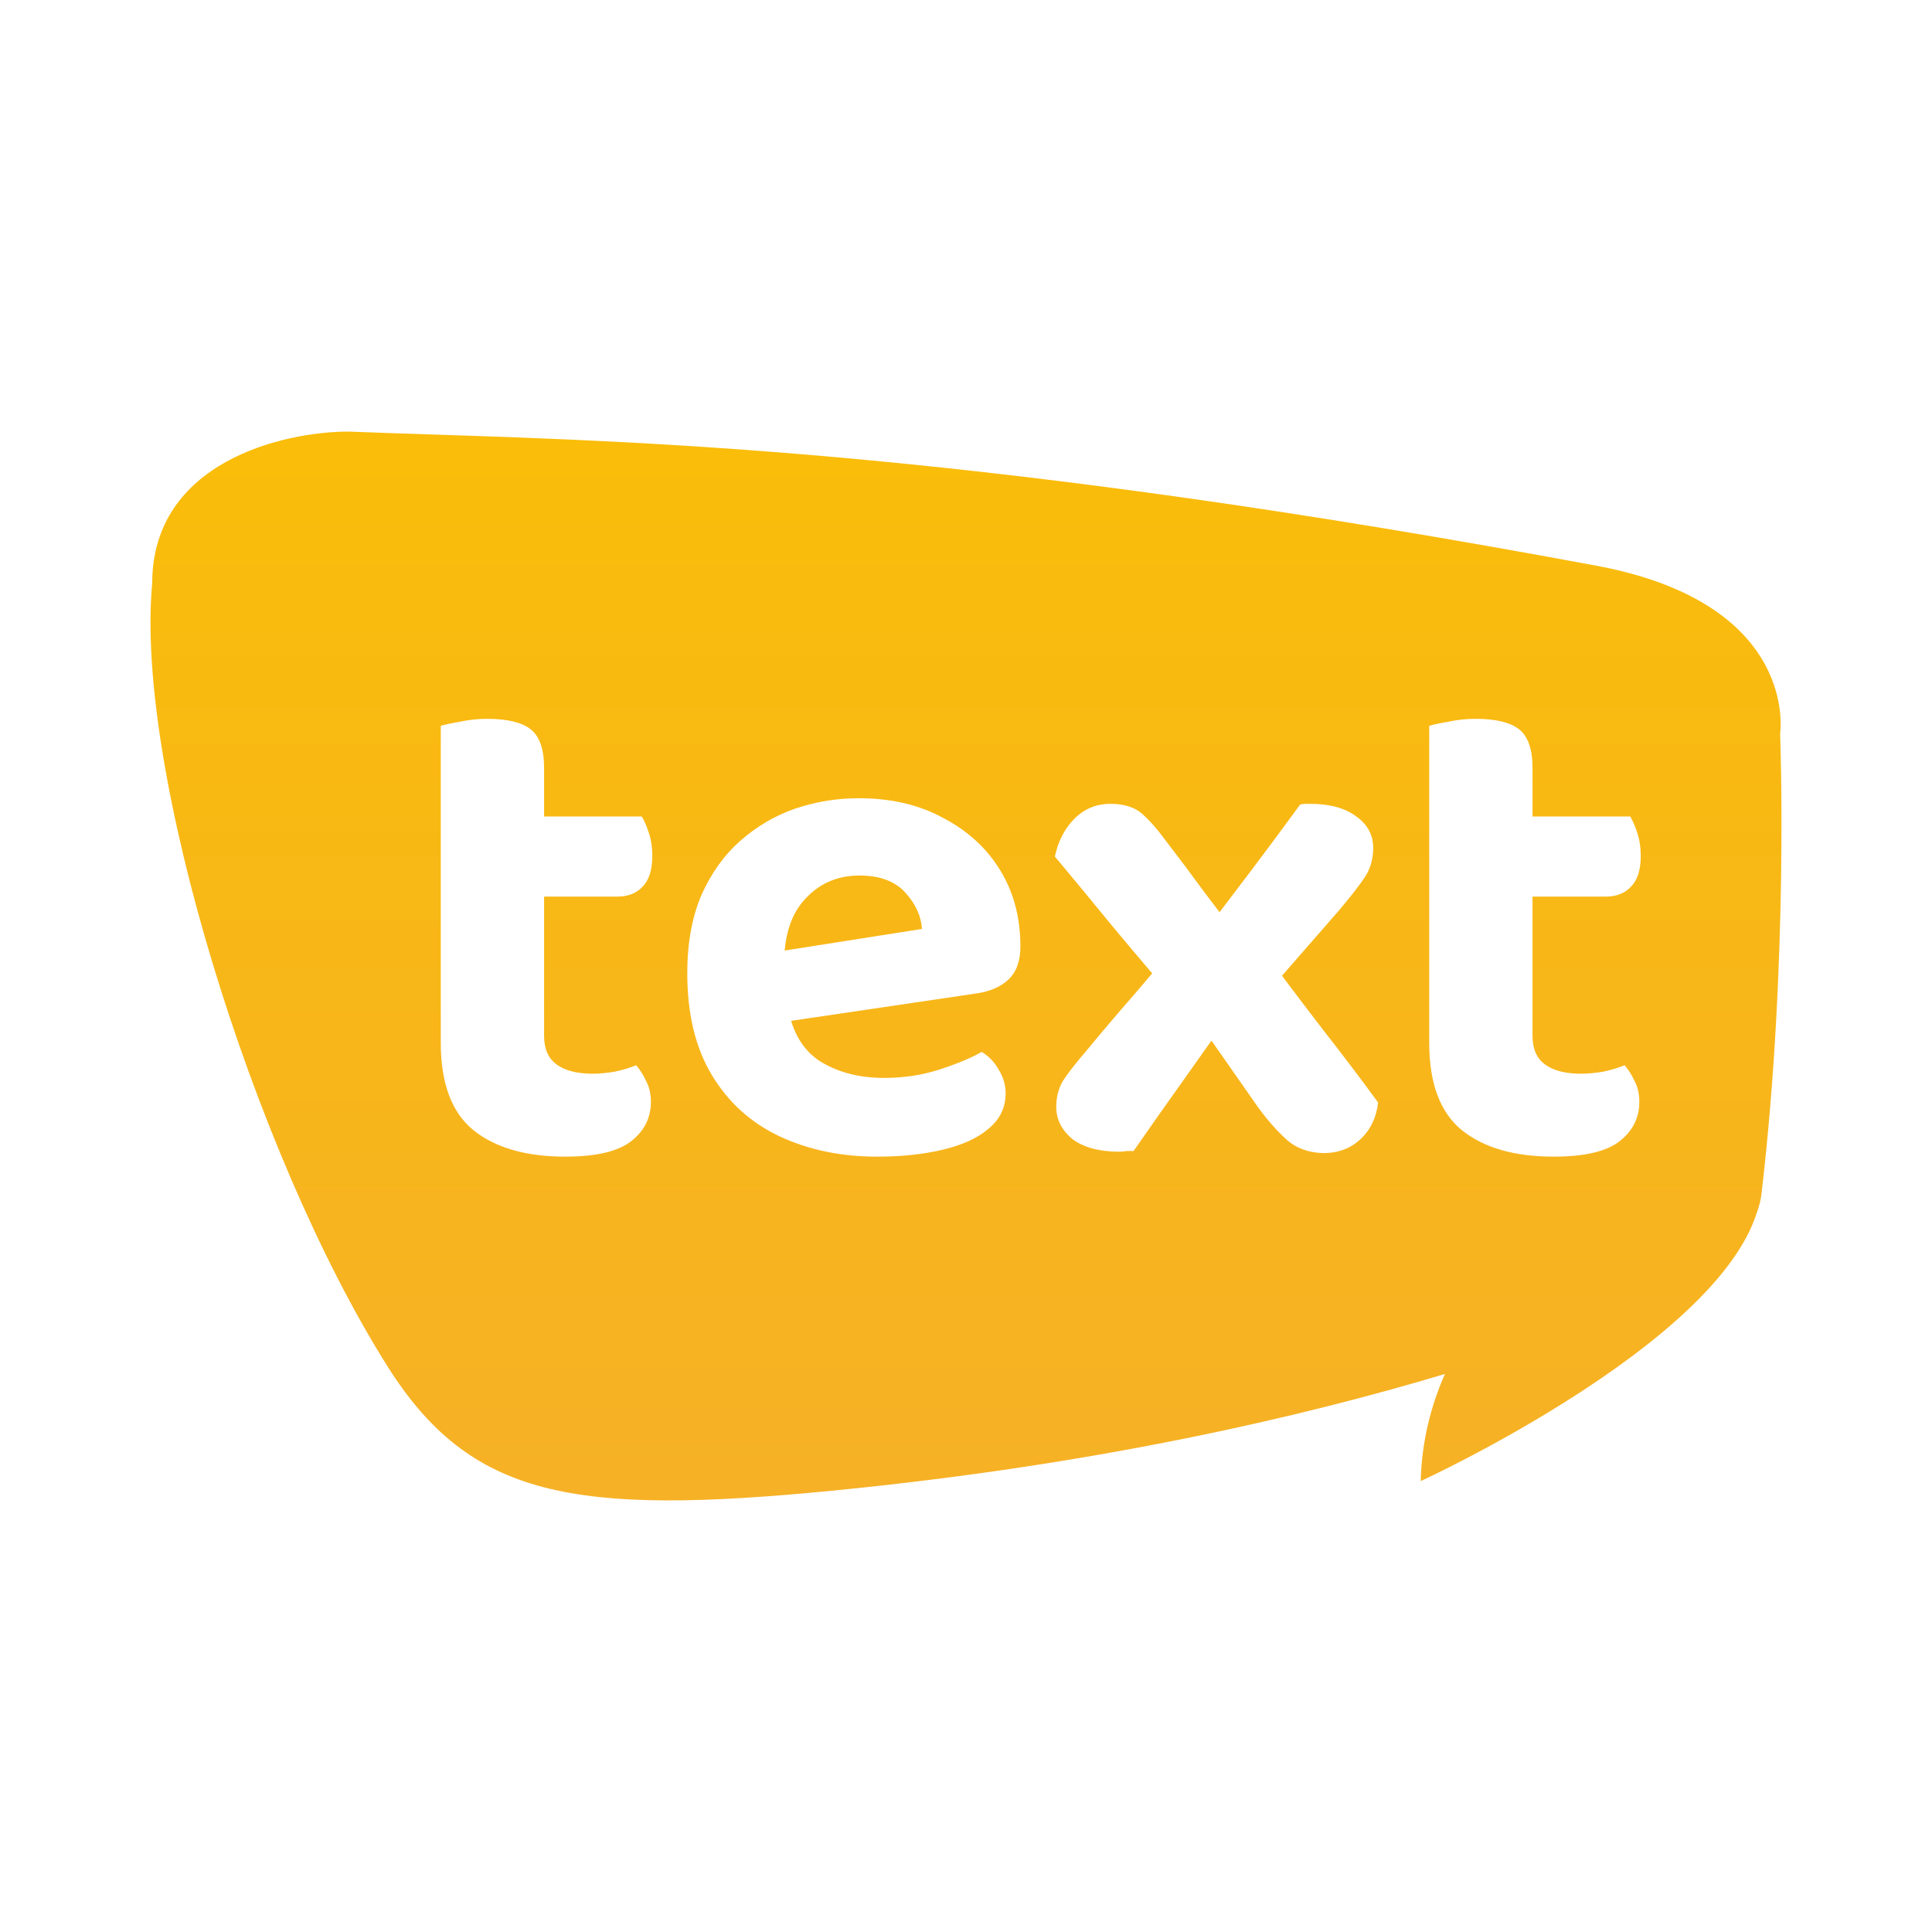 <?xml version="1.0" encoding="UTF-8"?>
<svg viewBox="0 0 144 144" fill="none" xmlns="http://www.w3.org/2000/svg">
<path fill-rule="evenodd" clip-rule="evenodd" d="M118.979 42.164C73.764 33.739 49.13 32.936 32.022 32.378C29.904 32.309 27.9 32.243 25.988 32.168C21.106 32.168 11.343 34.432 11.343 43.489C10.053 57.228 18.812 85.833 28.86 101.805C35.049 111.641 42.727 112.998 62.093 111.101C81.62 109.189 96.958 105.628 107.696 102.408C106.648 104.789 105.964 107.44 105.893 110.393C105.893 110.393 127.85 100.313 130.951 90.362C131.129 89.883 131.241 89.417 131.293 88.978C133.338 71.523 132.68 54.681 132.68 54.681C132.68 54.681 134.185 44.997 118.979 42.164ZM114.225 77.199V72.904V71.595V66.828H119.673C120.476 66.828 121.104 66.584 121.558 66.095C122.047 65.606 122.292 64.838 122.292 63.79C122.292 63.162 122.204 62.586 122.03 62.062C121.855 61.538 121.68 61.137 121.506 60.857H114.225V57.243C114.225 55.846 113.893 54.886 113.23 54.362C112.567 53.838 111.484 53.577 109.982 53.577C109.284 53.577 108.621 53.646 107.992 53.786C107.364 53.891 106.875 53.996 106.526 54.1V71.595V72.904V77.723C106.526 80.726 107.329 82.891 108.935 84.218C110.576 85.545 112.863 86.209 115.797 86.209C118.101 86.209 119.742 85.824 120.72 85.056C121.698 84.288 122.187 83.31 122.187 82.123C122.187 81.529 122.065 81.006 121.82 80.552C121.611 80.098 121.366 79.714 121.087 79.399C120.668 79.574 120.144 79.731 119.515 79.871C118.922 79.975 118.363 80.028 117.839 80.028C116.687 80.028 115.797 79.801 115.168 79.347C114.539 78.893 114.225 78.177 114.225 77.199ZM40.553 77.199V72.904V71.595V66.828H46.001C46.804 66.828 47.432 66.584 47.886 66.095C48.375 65.606 48.62 64.838 48.62 63.79C48.62 63.162 48.532 62.586 48.358 62.062C48.183 61.538 48.008 61.137 47.834 60.857H40.553V57.243C40.553 55.846 40.221 54.886 39.558 54.362C38.895 53.838 37.812 53.577 36.31 53.577C35.612 53.577 34.949 53.646 34.32 53.786C33.692 53.891 33.203 53.996 32.853 54.1V71.595V72.904V77.723C32.853 80.726 33.657 82.891 35.263 84.218C36.904 85.545 39.191 86.209 42.125 86.209C44.429 86.209 46.07 85.824 47.048 85.056C48.026 84.288 48.515 83.31 48.515 82.123C48.515 81.529 48.393 81.006 48.148 80.552C47.939 80.098 47.694 79.714 47.415 79.399C46.996 79.574 46.472 79.731 45.843 79.871C45.25 79.975 44.691 80.028 44.167 80.028C43.015 80.028 42.125 79.801 41.496 79.347C40.867 78.893 40.553 78.177 40.553 77.199ZM58.966 76.087C59.379 77.45 60.117 78.467 61.178 79.137C62.505 79.941 64.076 80.342 65.892 80.342C67.359 80.342 68.738 80.133 70.03 79.714C71.322 79.294 72.37 78.858 73.173 78.404C73.697 78.718 74.116 79.155 74.43 79.714C74.779 80.272 74.954 80.866 74.954 81.494C74.954 82.542 74.535 83.415 73.697 84.113C72.894 84.812 71.759 85.336 70.292 85.685C68.86 86.034 67.219 86.209 65.368 86.209C62.68 86.209 60.253 85.702 58.088 84.689C55.958 83.677 54.282 82.158 53.059 80.133C51.837 78.107 51.226 75.576 51.226 72.538C51.226 70.303 51.575 68.365 52.274 66.724C53.007 65.082 53.967 63.738 55.155 62.691C56.377 61.608 57.739 60.805 59.24 60.281C60.777 59.757 62.365 59.495 64.007 59.495C66.416 59.495 68.511 59.984 70.292 60.962C72.108 61.905 73.522 63.197 74.535 64.838C75.547 66.479 76.054 68.382 76.054 70.547C76.054 71.63 75.757 72.45 75.163 73.009C74.57 73.568 73.749 73.917 72.701 74.057L58.966 76.087ZM68.721 69.238L58.487 70.847C58.633 69.152 59.181 67.83 60.131 66.881C61.178 65.798 62.488 65.257 64.059 65.257C65.561 65.257 66.695 65.676 67.464 66.514C68.232 67.352 68.651 68.26 68.721 69.238ZM82.866 68.976C83.853 70.159 84.856 71.352 85.877 72.553C85.452 73.052 85.025 73.553 84.595 74.057C83.373 75.453 82.185 76.85 81.033 78.247C80.16 79.26 79.549 80.045 79.2 80.604C78.885 81.163 78.728 81.791 78.728 82.49C78.728 83.433 79.13 84.236 79.933 84.899C80.771 85.528 81.941 85.842 83.442 85.842C83.582 85.842 83.757 85.824 83.966 85.79H84.49C85.677 84.079 86.882 82.367 88.104 80.656C88.841 79.625 89.571 78.594 90.295 77.563C90.576 77.964 90.858 78.366 91.142 78.771C92.05 80.063 92.94 81.337 93.813 82.594C94.512 83.537 95.21 84.323 95.909 84.951C96.607 85.58 97.515 85.912 98.632 85.947C99.715 85.947 100.623 85.615 101.356 84.951C102.124 84.253 102.578 83.328 102.718 82.175C101.391 80.36 100.029 78.561 98.632 76.78C97.586 75.42 96.559 74.069 95.552 72.728L96.904 71.176C97.882 70.058 98.842 68.959 99.785 67.876C100.727 66.758 101.391 65.903 101.775 65.309C102.159 64.681 102.351 63.983 102.351 63.214C102.351 62.236 101.932 61.451 101.094 60.857C100.256 60.229 99.121 59.914 97.689 59.914H97.323C97.183 59.914 97.043 59.932 96.904 59.967C95.682 61.643 94.477 63.267 93.29 64.838C92.508 65.873 91.71 66.923 90.898 67.989C90.523 67.495 90.15 67.003 89.78 66.514C88.837 65.222 87.895 63.965 86.952 62.743C86.288 61.835 85.677 61.137 85.118 60.648C84.56 60.159 83.774 59.914 82.761 59.914C81.714 59.914 80.823 60.281 80.09 61.014C79.357 61.748 78.868 62.691 78.624 63.843C80.055 65.554 81.469 67.265 82.866 68.976Z" fill="url(#paint0_linear_1601_37393)"/>
<defs>
<linearGradient id="paint0_linear_1601_37393" x1="71.999" y1="32.168" x2="71.999" y2="111.833" gradientUnits="userSpaceOnUse">
<stop stop-color="#FABD09"/>
<stop offset="1" stop-color="#F6B126"/>
</linearGradient>
</defs>
</svg>
